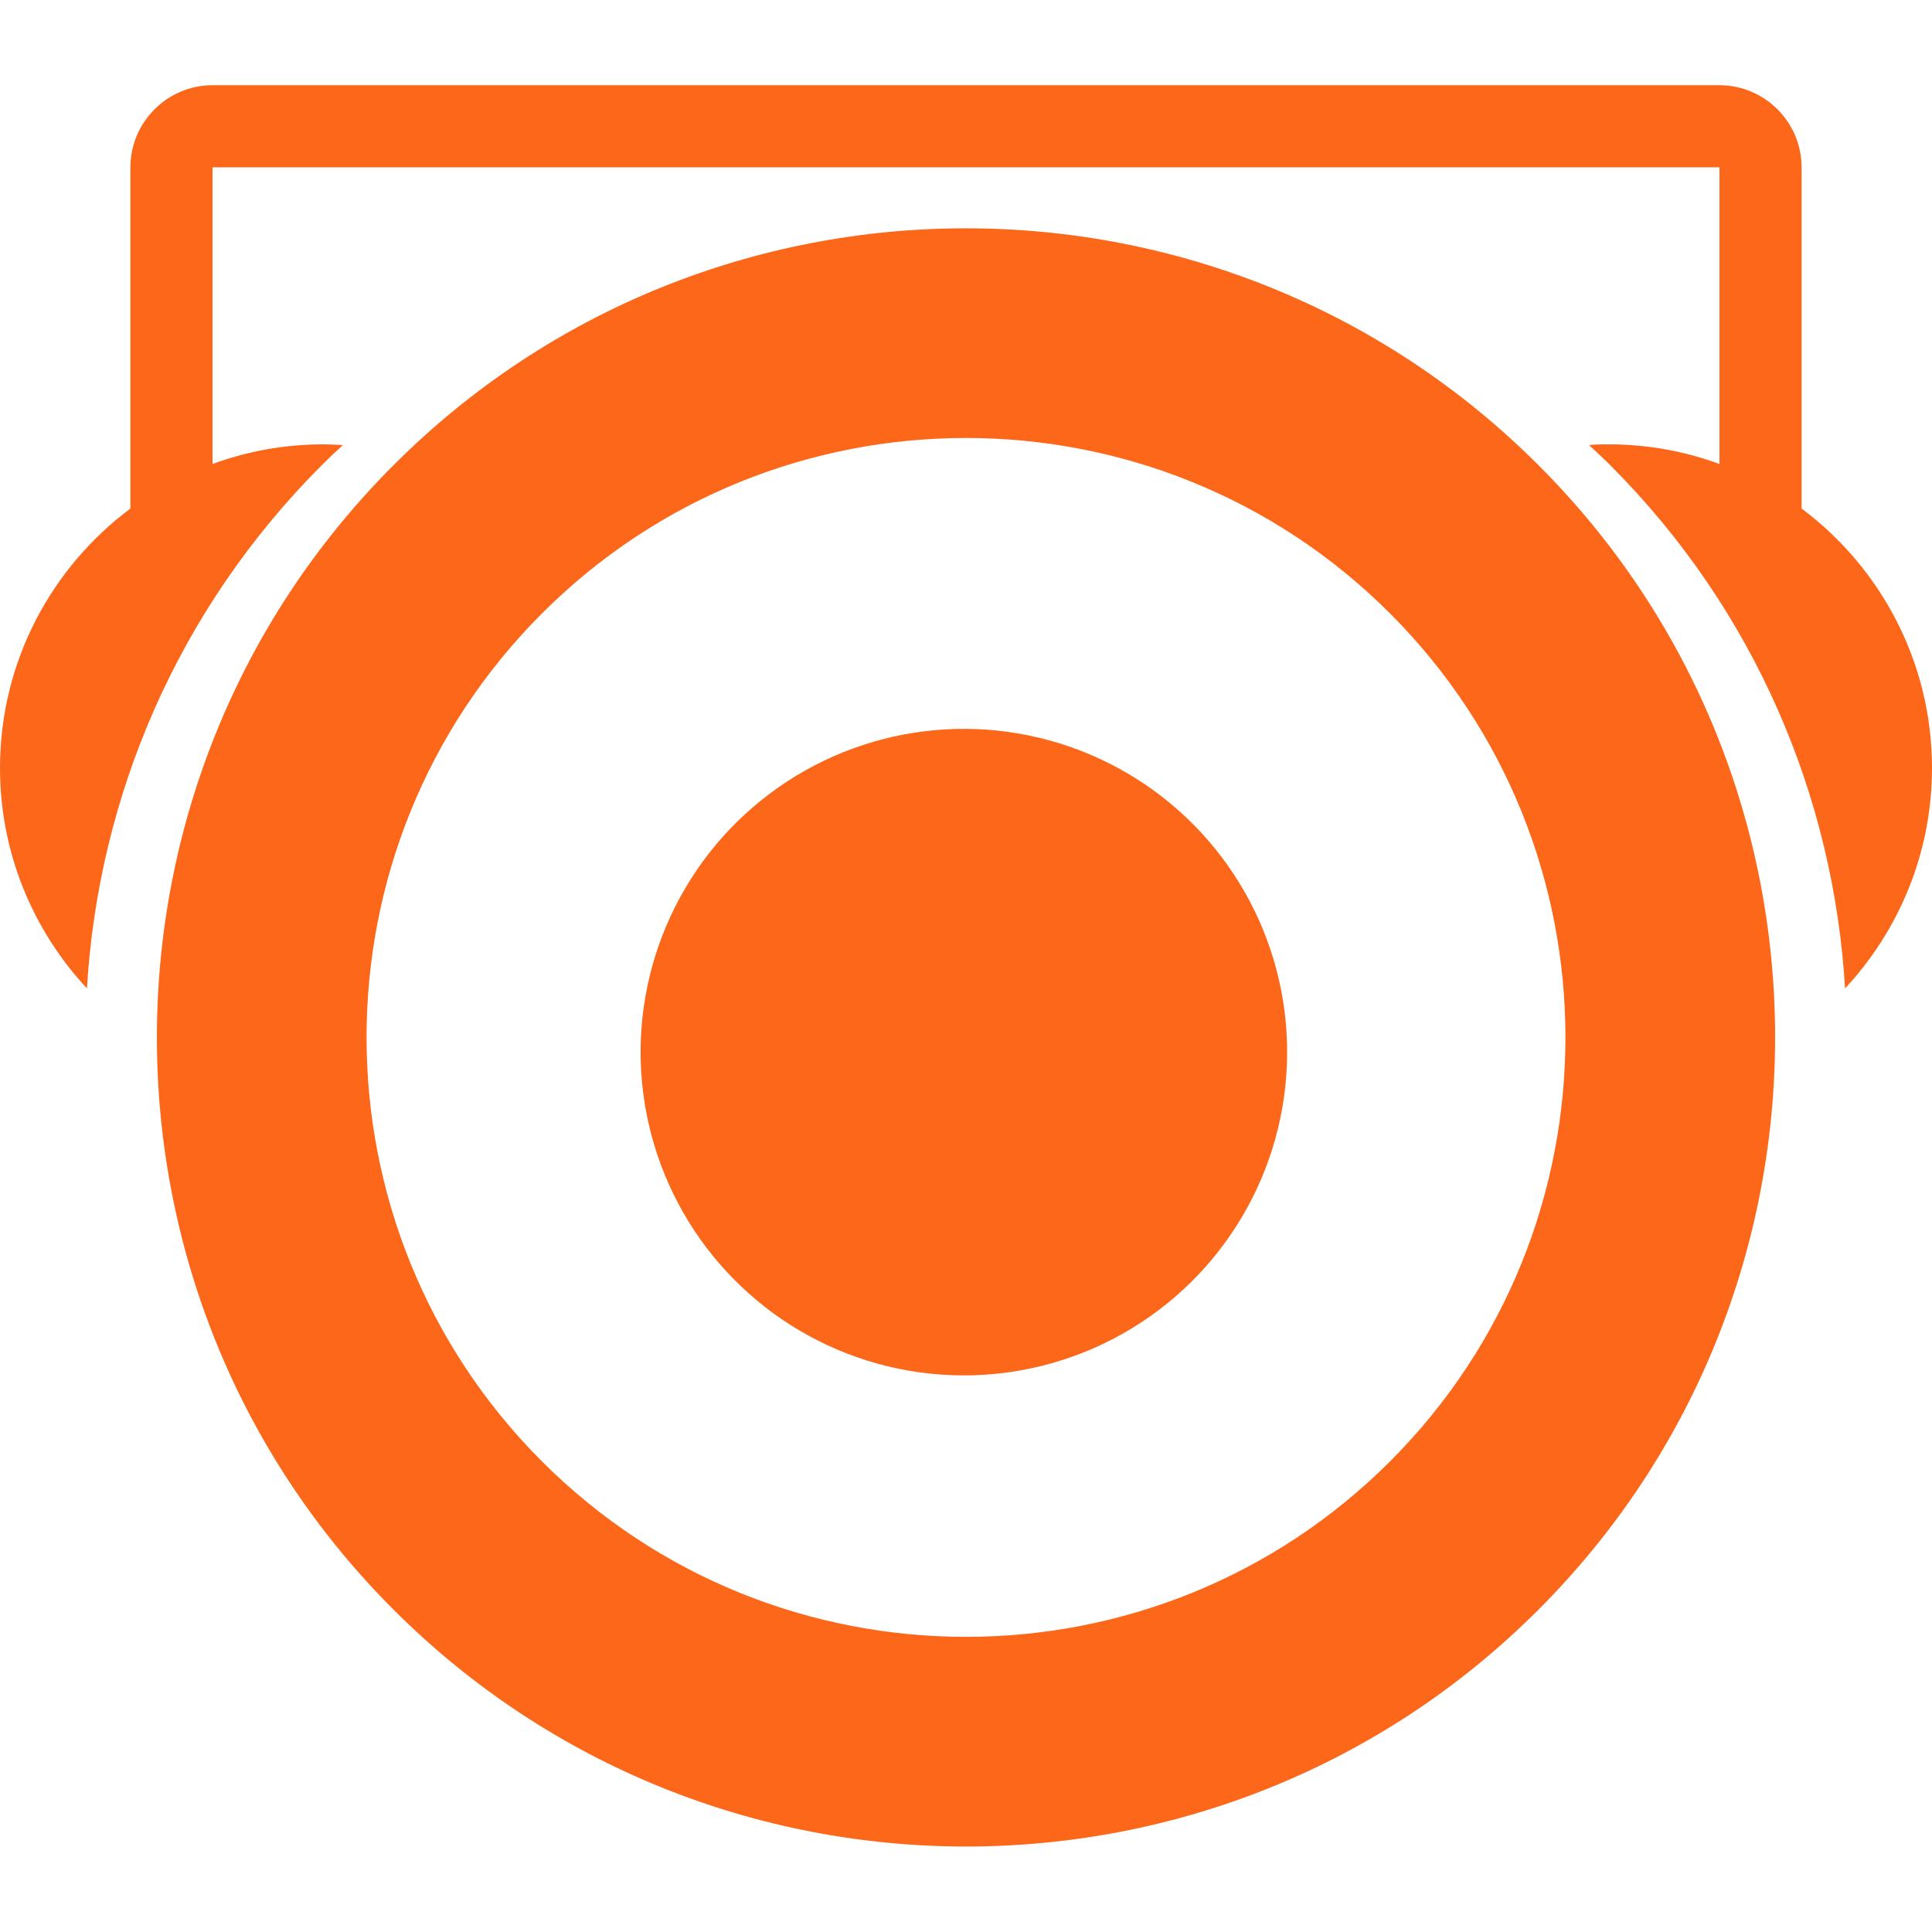 <?xml version="1.0" encoding="UTF-8"?>
<svg id="Layer_1" data-name="Layer 1" xmlns="http://www.w3.org/2000/svg" viewBox="0 0 56 56">
  <defs>
    <style>
      .cls-1 {
        fill: #fc671a;
      }
    </style>
  </defs>
  <circle class="cls-1" cx="27.94" cy="30.5" r="9.37" transform="translate(-3.52 3.64) rotate(-7.02)"/>
  <path class="cls-1" d="M11.41,13.48c-9.15,9.15-9.15,24.04,0,33.18,9.15,9.15,24.04,9.15,33.18,0,9.15-9.15,9.15-24.04,0-33.18-9.15-9.15-24.04-9.15-33.18,0Zm28.88,28.88c-6.78,6.78-17.8,6.78-24.58,0-6.78-6.78-6.78-17.8,0-24.58,6.78-6.78,17.8-6.78,24.58,0,6.78,6.78,6.78,17.8,0,24.58Z"/>
  <path class="cls-1" d="M52.22,14.74V4.85c0-1.31-1.07-2.38-2.38-2.38H6.16c-1.31,0-2.38,1.07-2.38,2.38V14.74c-2.29,1.71-3.78,4.44-3.78,7.52,0,2.47,.96,4.71,2.52,6.39,.33-5.53,2.6-10.96,6.81-15.17,.2-.2,.4-.39,.61-.58-.19-.01-.38-.02-.57-.02-1.13,0-2.21,.2-3.21,.57V4.85H49.84V13.45c-1-.37-2.08-.57-3.21-.57-.19,0-.38,0-.57,.02,.2,.19,.41,.38,.61,.58,4.21,4.21,6.48,9.64,6.81,15.17,1.56-1.68,2.52-3.92,2.52-6.39,0-3.07-1.49-5.81-3.78-7.52Z"/>
</svg>